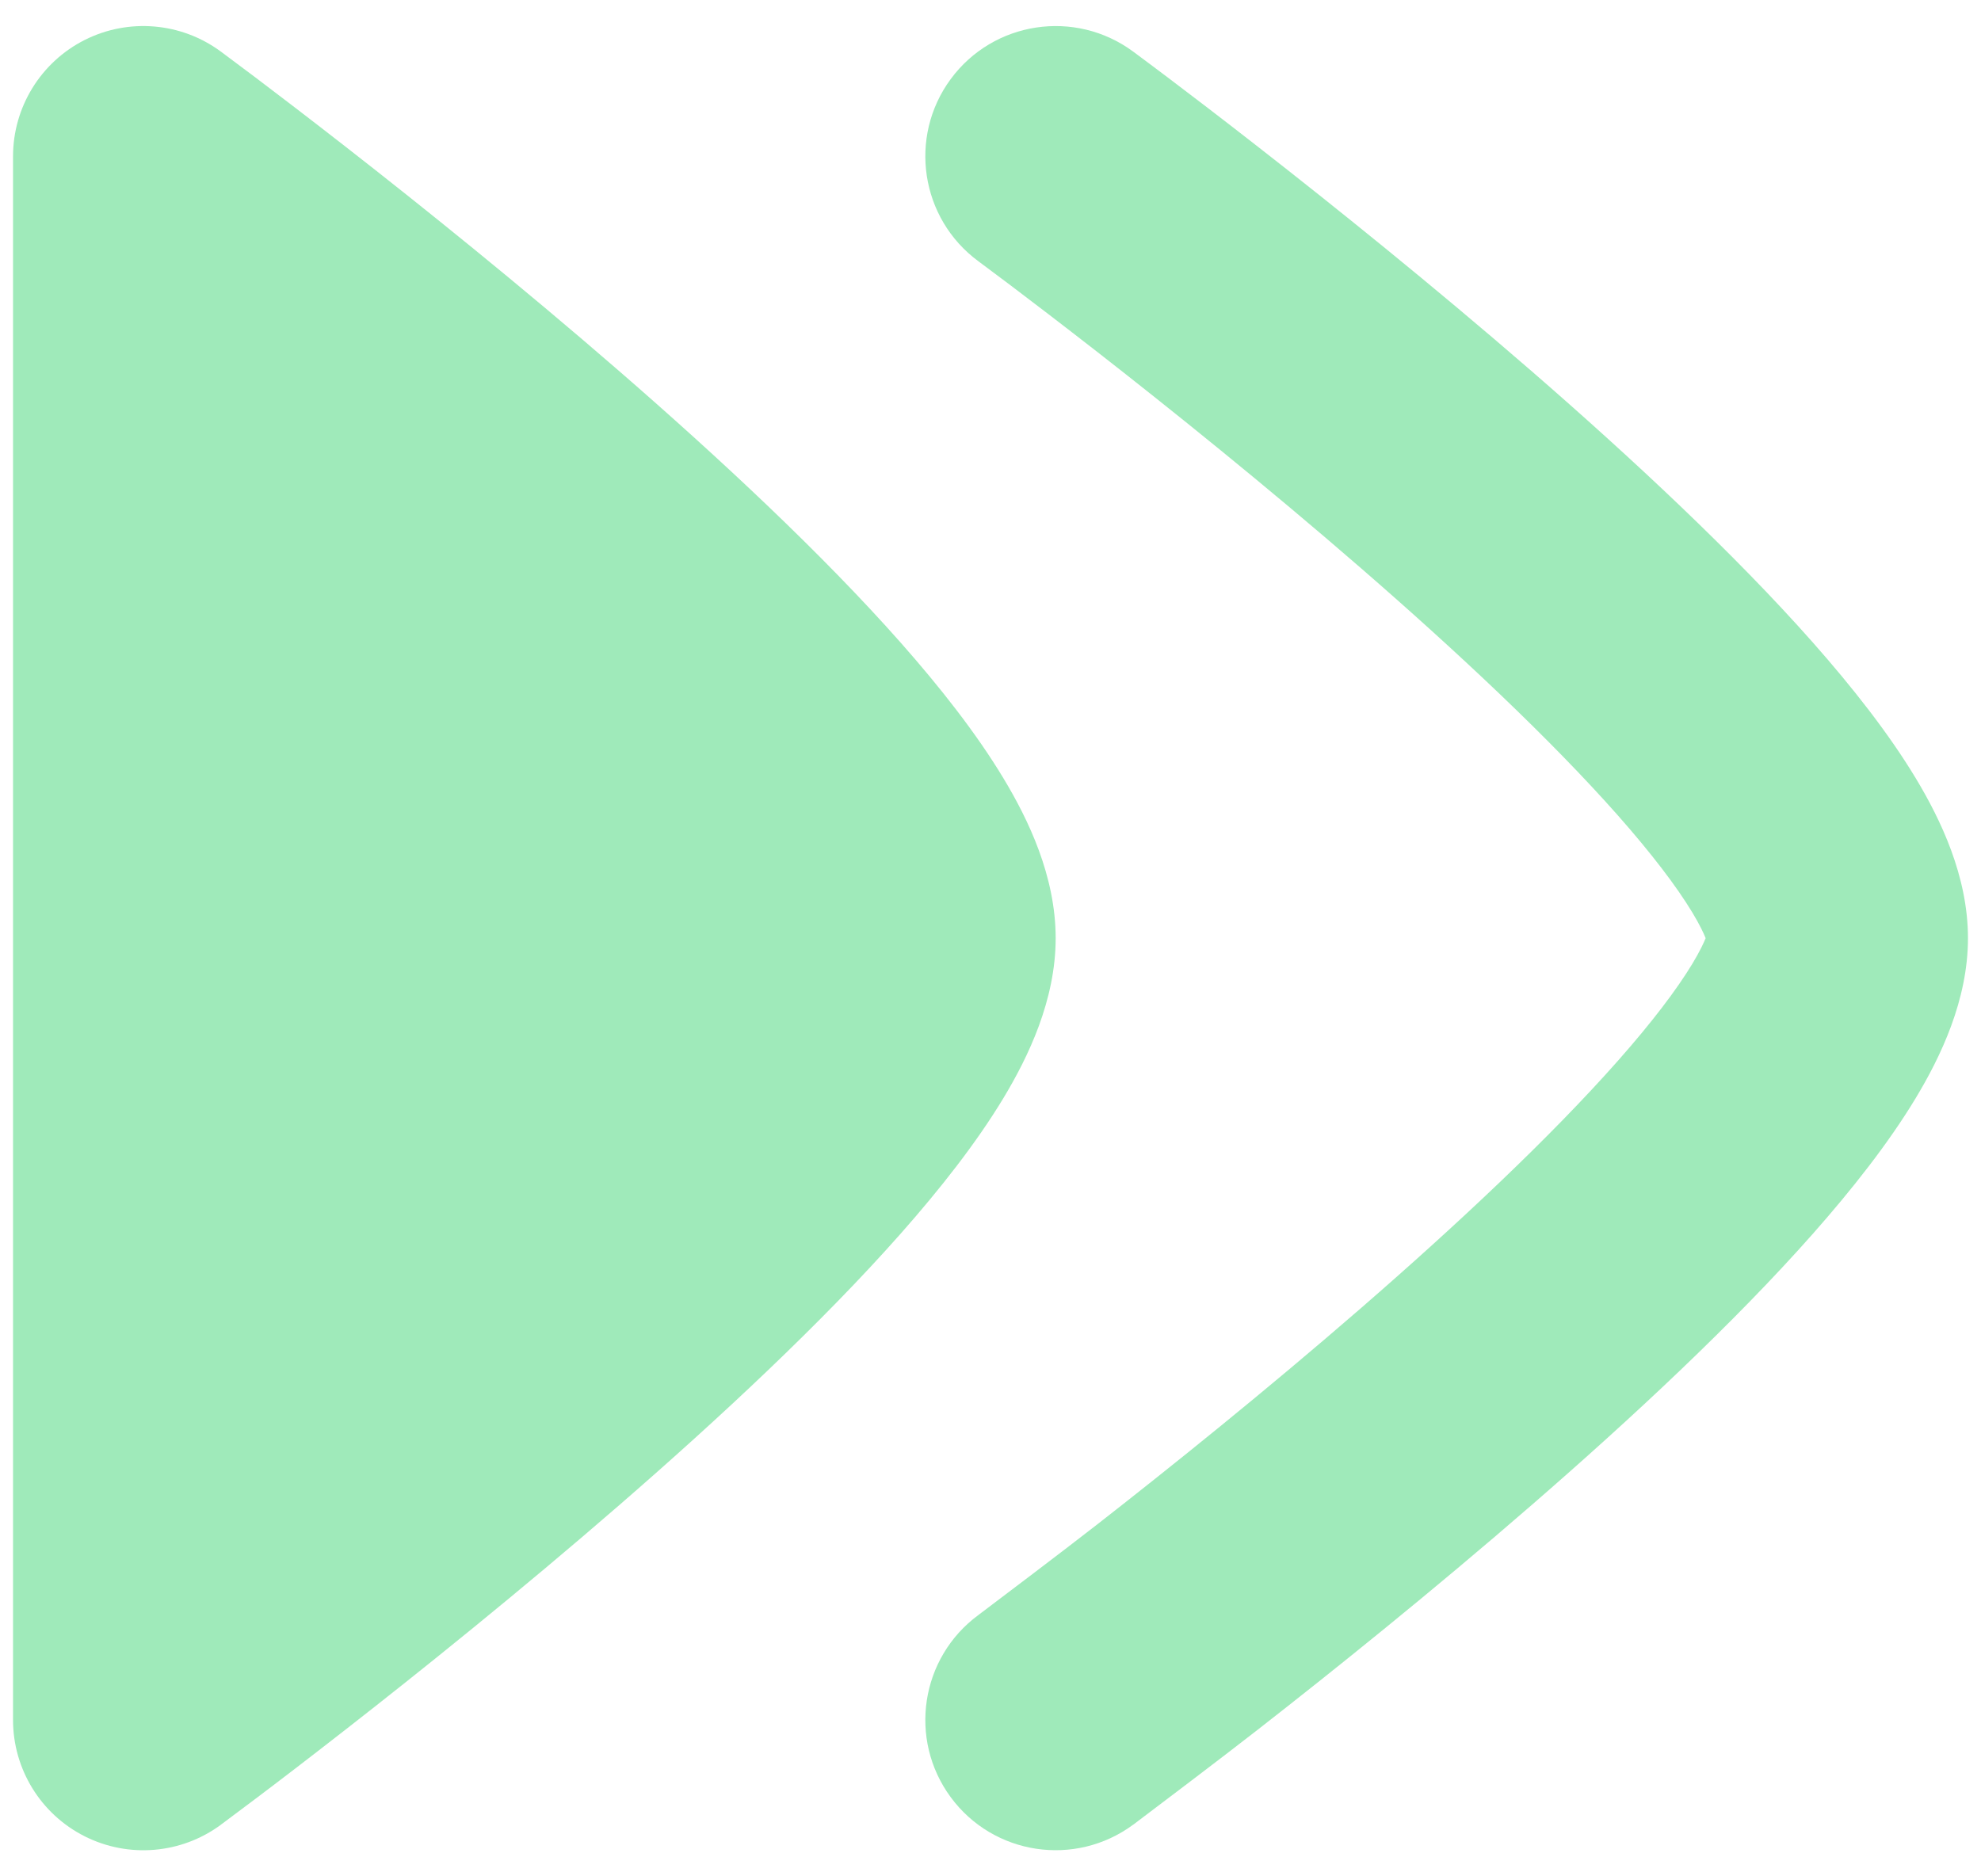 <svg width="38" height="36" viewBox="0 0 38 36" fill="none" xmlns="http://www.w3.org/2000/svg">
<path d="M18.768 5.013C18.873 5.091 19.187 5.325 19.388 5.477C19.789 5.78 20.364 6.219 21.056 6.758C22.441 7.839 24.28 9.315 26.111 10.905C27.955 12.506 29.734 14.174 31.033 15.643C31.685 16.381 32.163 17.011 32.465 17.511C32.608 17.749 32.682 17.909 32.718 18C32.682 18.09 32.608 18.25 32.465 18.488C32.163 18.988 31.685 19.618 31.033 20.355C29.734 21.825 27.955 23.493 26.111 25.094C24.28 26.684 22.441 28.16 21.056 29.241C20.365 29.78 19.169 30.683 18.768 30.986C17.656 31.805 17.418 33.37 18.237 34.482C19.056 35.594 20.622 35.83 21.734 35.011L21.742 35.006C22.169 34.683 23.422 33.737 24.132 33.182C25.559 32.069 27.471 30.535 29.389 28.869C31.295 27.215 33.266 25.38 34.78 23.666C35.534 22.812 36.228 21.93 36.747 21.07C37.224 20.278 37.75 19.19 37.75 18C37.75 16.809 37.224 15.721 36.747 14.929C36.228 14.069 35.534 13.187 34.78 12.333C33.266 10.62 31.295 8.784 29.389 7.129C27.47 5.464 25.559 3.93 24.132 2.817C23.417 2.259 22.821 1.804 22.401 1.487C22.194 1.33 21.854 1.077 21.737 0.99L21.734 0.988C20.622 0.169 19.056 0.405 18.237 1.517C17.418 2.629 17.656 4.194 18.768 5.013Z" fill="#9FEABA"/>
<path d="M1.622 0.768C0.781 1.194 0.25 2.057 0.25 3L0.25 33C0.25 33.943 0.781 34.806 1.622 35.231C2.464 35.656 3.473 35.572 4.233 35.013L4.239 35.008C4.359 34.919 4.696 34.667 4.901 34.512C5.321 34.196 5.917 33.74 6.632 33.182C8.059 32.069 9.97 30.535 11.889 28.869C13.795 27.215 15.766 25.38 17.28 23.666C18.034 22.812 18.728 21.93 19.247 21.07C19.724 20.278 20.25 19.19 20.25 18C20.25 16.809 19.724 15.721 19.247 14.93C18.728 14.069 18.034 13.187 17.28 12.333C15.766 10.62 13.795 8.785 11.889 7.13C9.97 5.464 8.059 3.93 6.632 2.817C5.917 2.259 5.32 1.804 4.901 1.487C4.693 1.33 4.354 1.077 4.237 0.99L4.234 0.988C3.475 0.428 2.464 0.343 1.622 0.768Z" fill="#9FEABA"/>
</svg>
